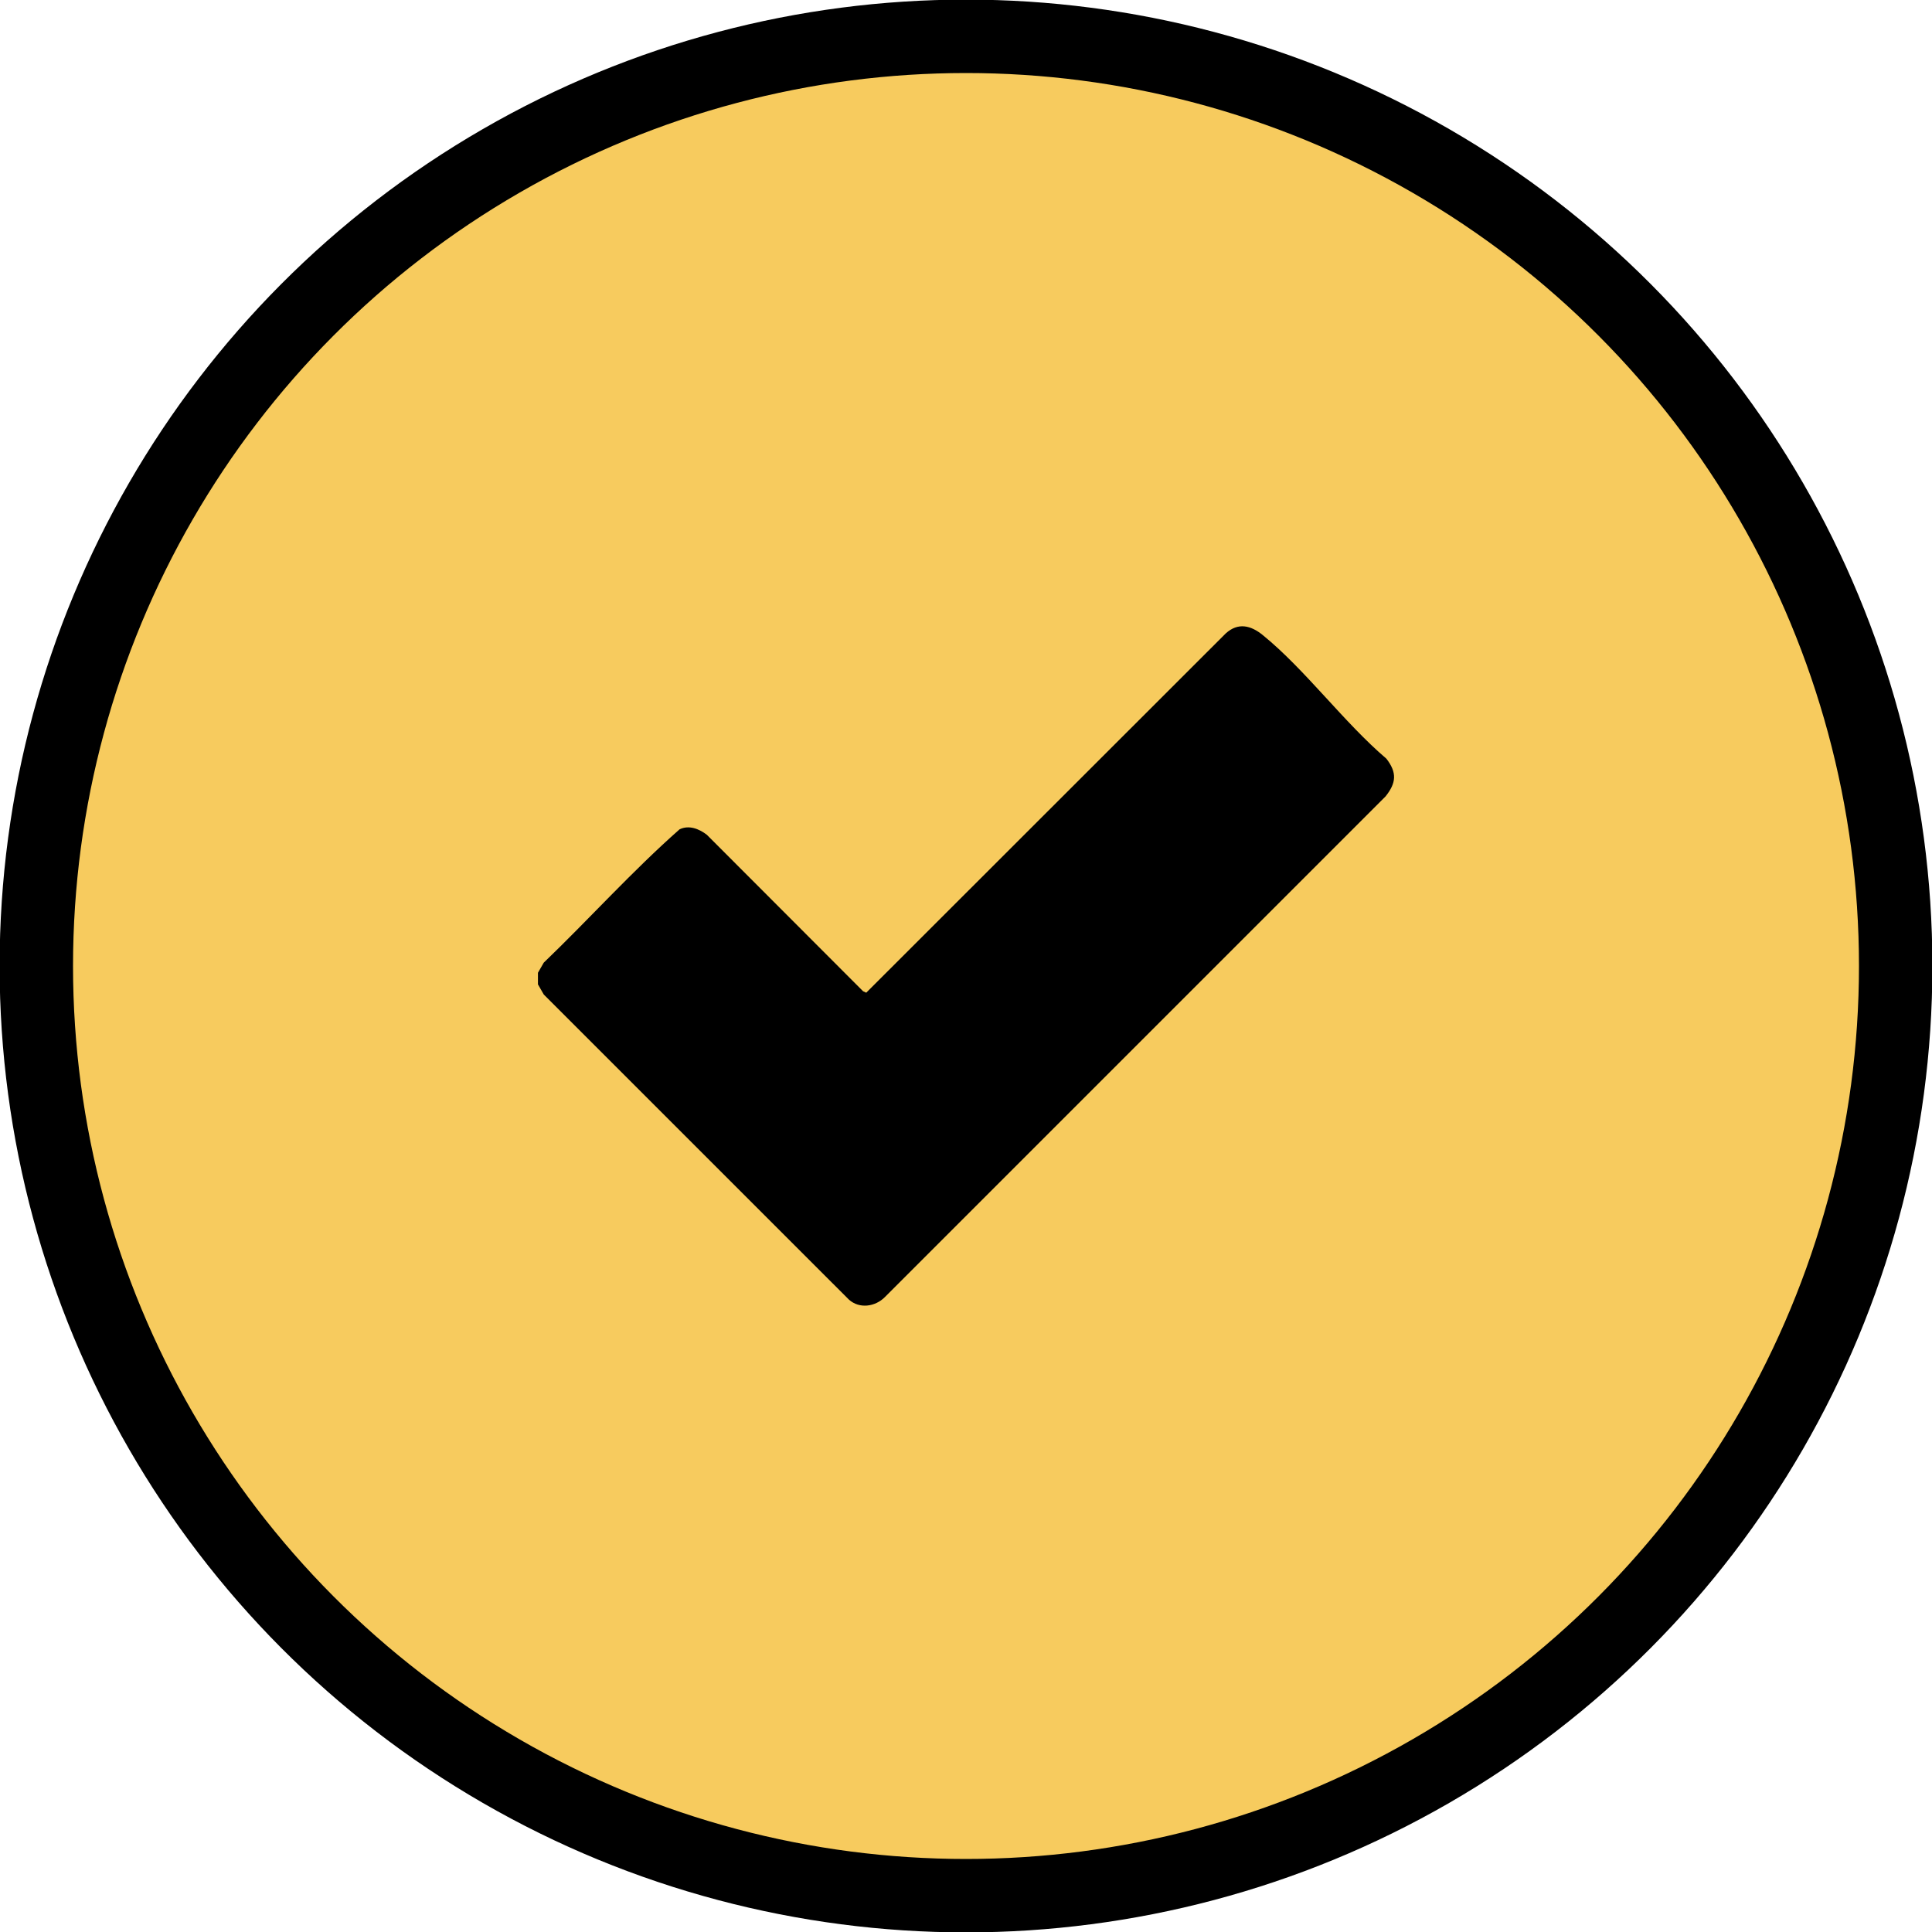 <?xml version="1.0" encoding="UTF-8"?>
<svg id="Layer_1" data-name="Layer 1" xmlns="http://www.w3.org/2000/svg" viewBox="0 0 500 500">
  <defs>
    <style>
      .cls-1 {
        fill: #f7cb5e;
        stroke: #000;
        stroke-miterlimit: 10;
        stroke-width: 19px;
      }
    </style>
  </defs>
  <circle class="cls-1" cx="250" cy="250" r="240.6"/>
  <path d="M139.22,254.78v-3.03l1.5-2.61c11.82-11.36,22.9-23.7,35.15-34.51,2.44-1.18,5.05-.13,7.06,1.41l40.43,40.49.82.38,93.06-93c3.19-2.88,6.47-2.06,9.54.43,11.05,8.98,21.01,22.62,32.02,32.01,2.78,3.61,2.57,6.26-.22,9.76l-129.57,129.57c-2.5,2.52-6.6,3.11-9.32.65l-78.96-78.95-1.5-2.61Z"/>
</svg>